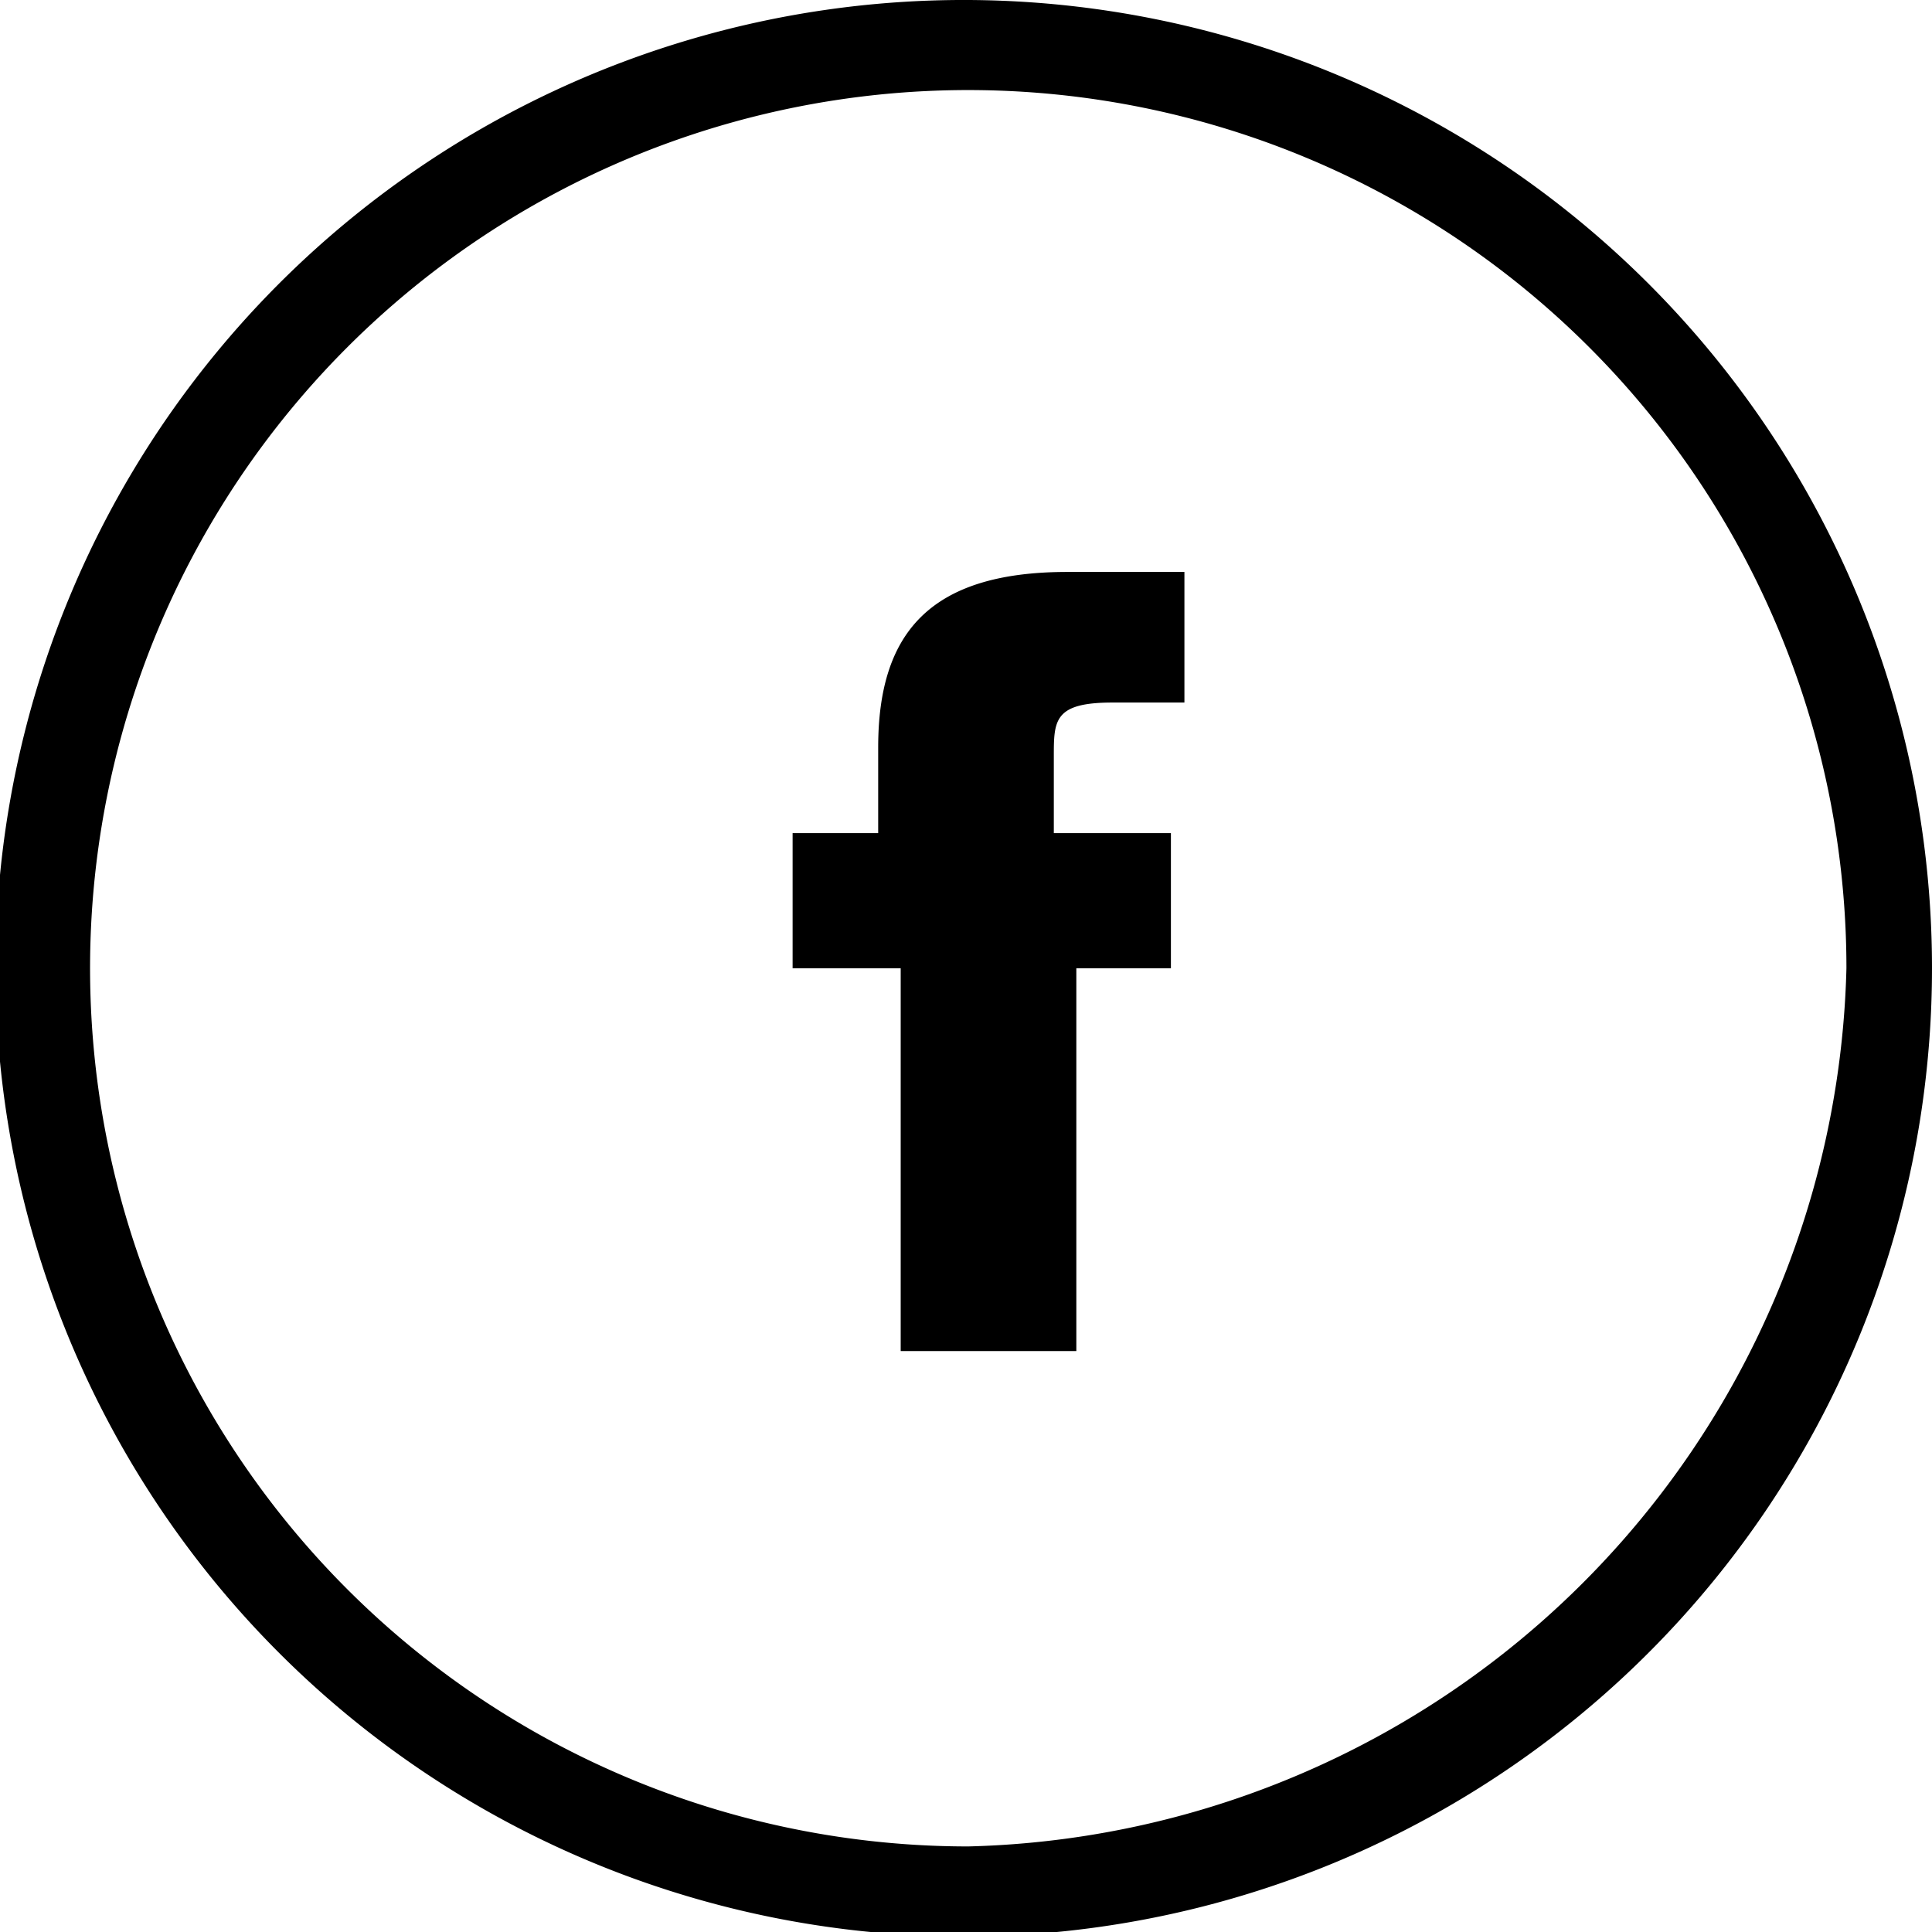 <svg xmlns="http://www.w3.org/2000/svg" width="42.93" height="42.93" viewBox="0 0 4.29 4.29"><g id="Layer_2" data-name="Layer 2"><g id="Layer_1-2" data-name="Layer 1"><path d="M2.34,1.68c0-.08,0-.12.13-.12h.16V1.27H2.37c-.31,0-.42.14-.42.39v.19H1.76v.3H2V3h.39V2.15H2.6l0-.3H2.34ZM2.15,0A2.15,2.15,0,1,0,4.29,2.15,2.15,2.15,0,0,0,2.15,0Zm0,4.1A1.95,1.95,0,1,1,4.1,2.15,2,2,0,0,1,2.15,4.1Z"/></g></g></svg>